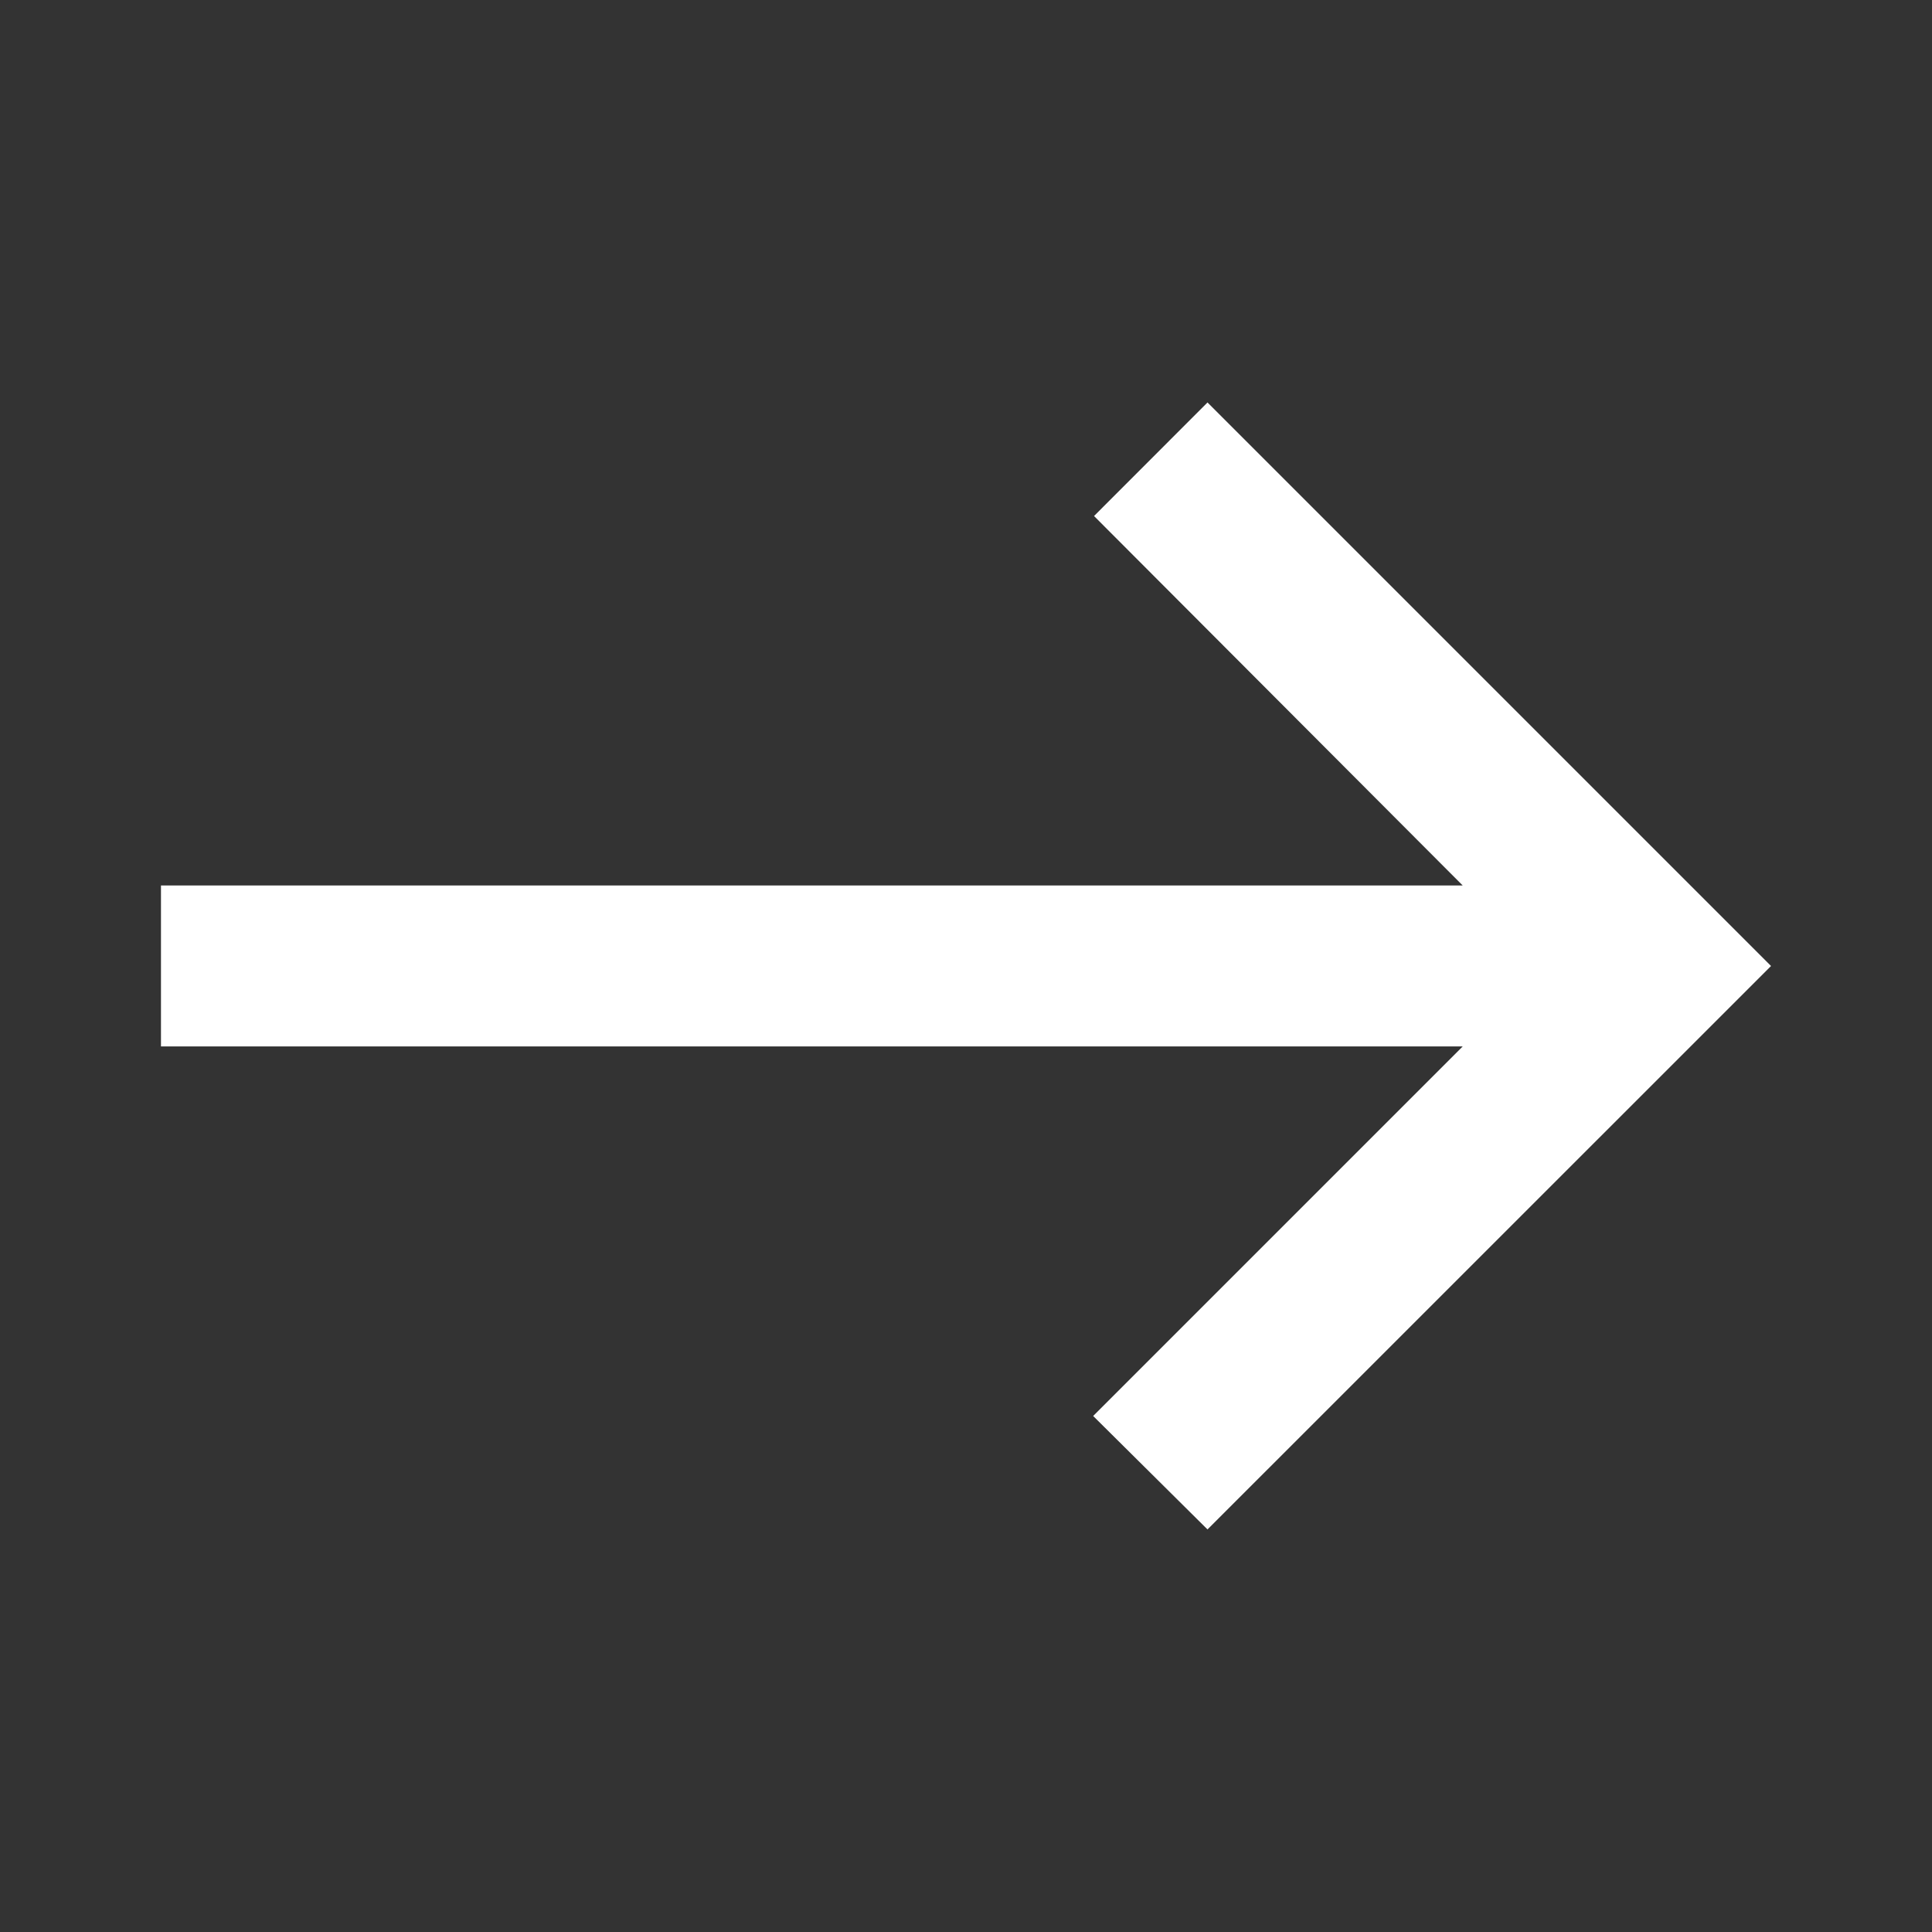 <svg width="22" height="22" viewBox="0 0 22 22" fill="none" xmlns="http://www.w3.org/2000/svg">
<rect x="0" y="0" width="22" height="22" fill="#333333" stroke="none"/>
<path d="M13.75 4.583L12.458 5.876L16.656 10.083H1.833V11.916H16.656L12.448 16.124L13.75 17.416L20.167 11L13.75 4.583Z" fill="white"/>
</svg>
